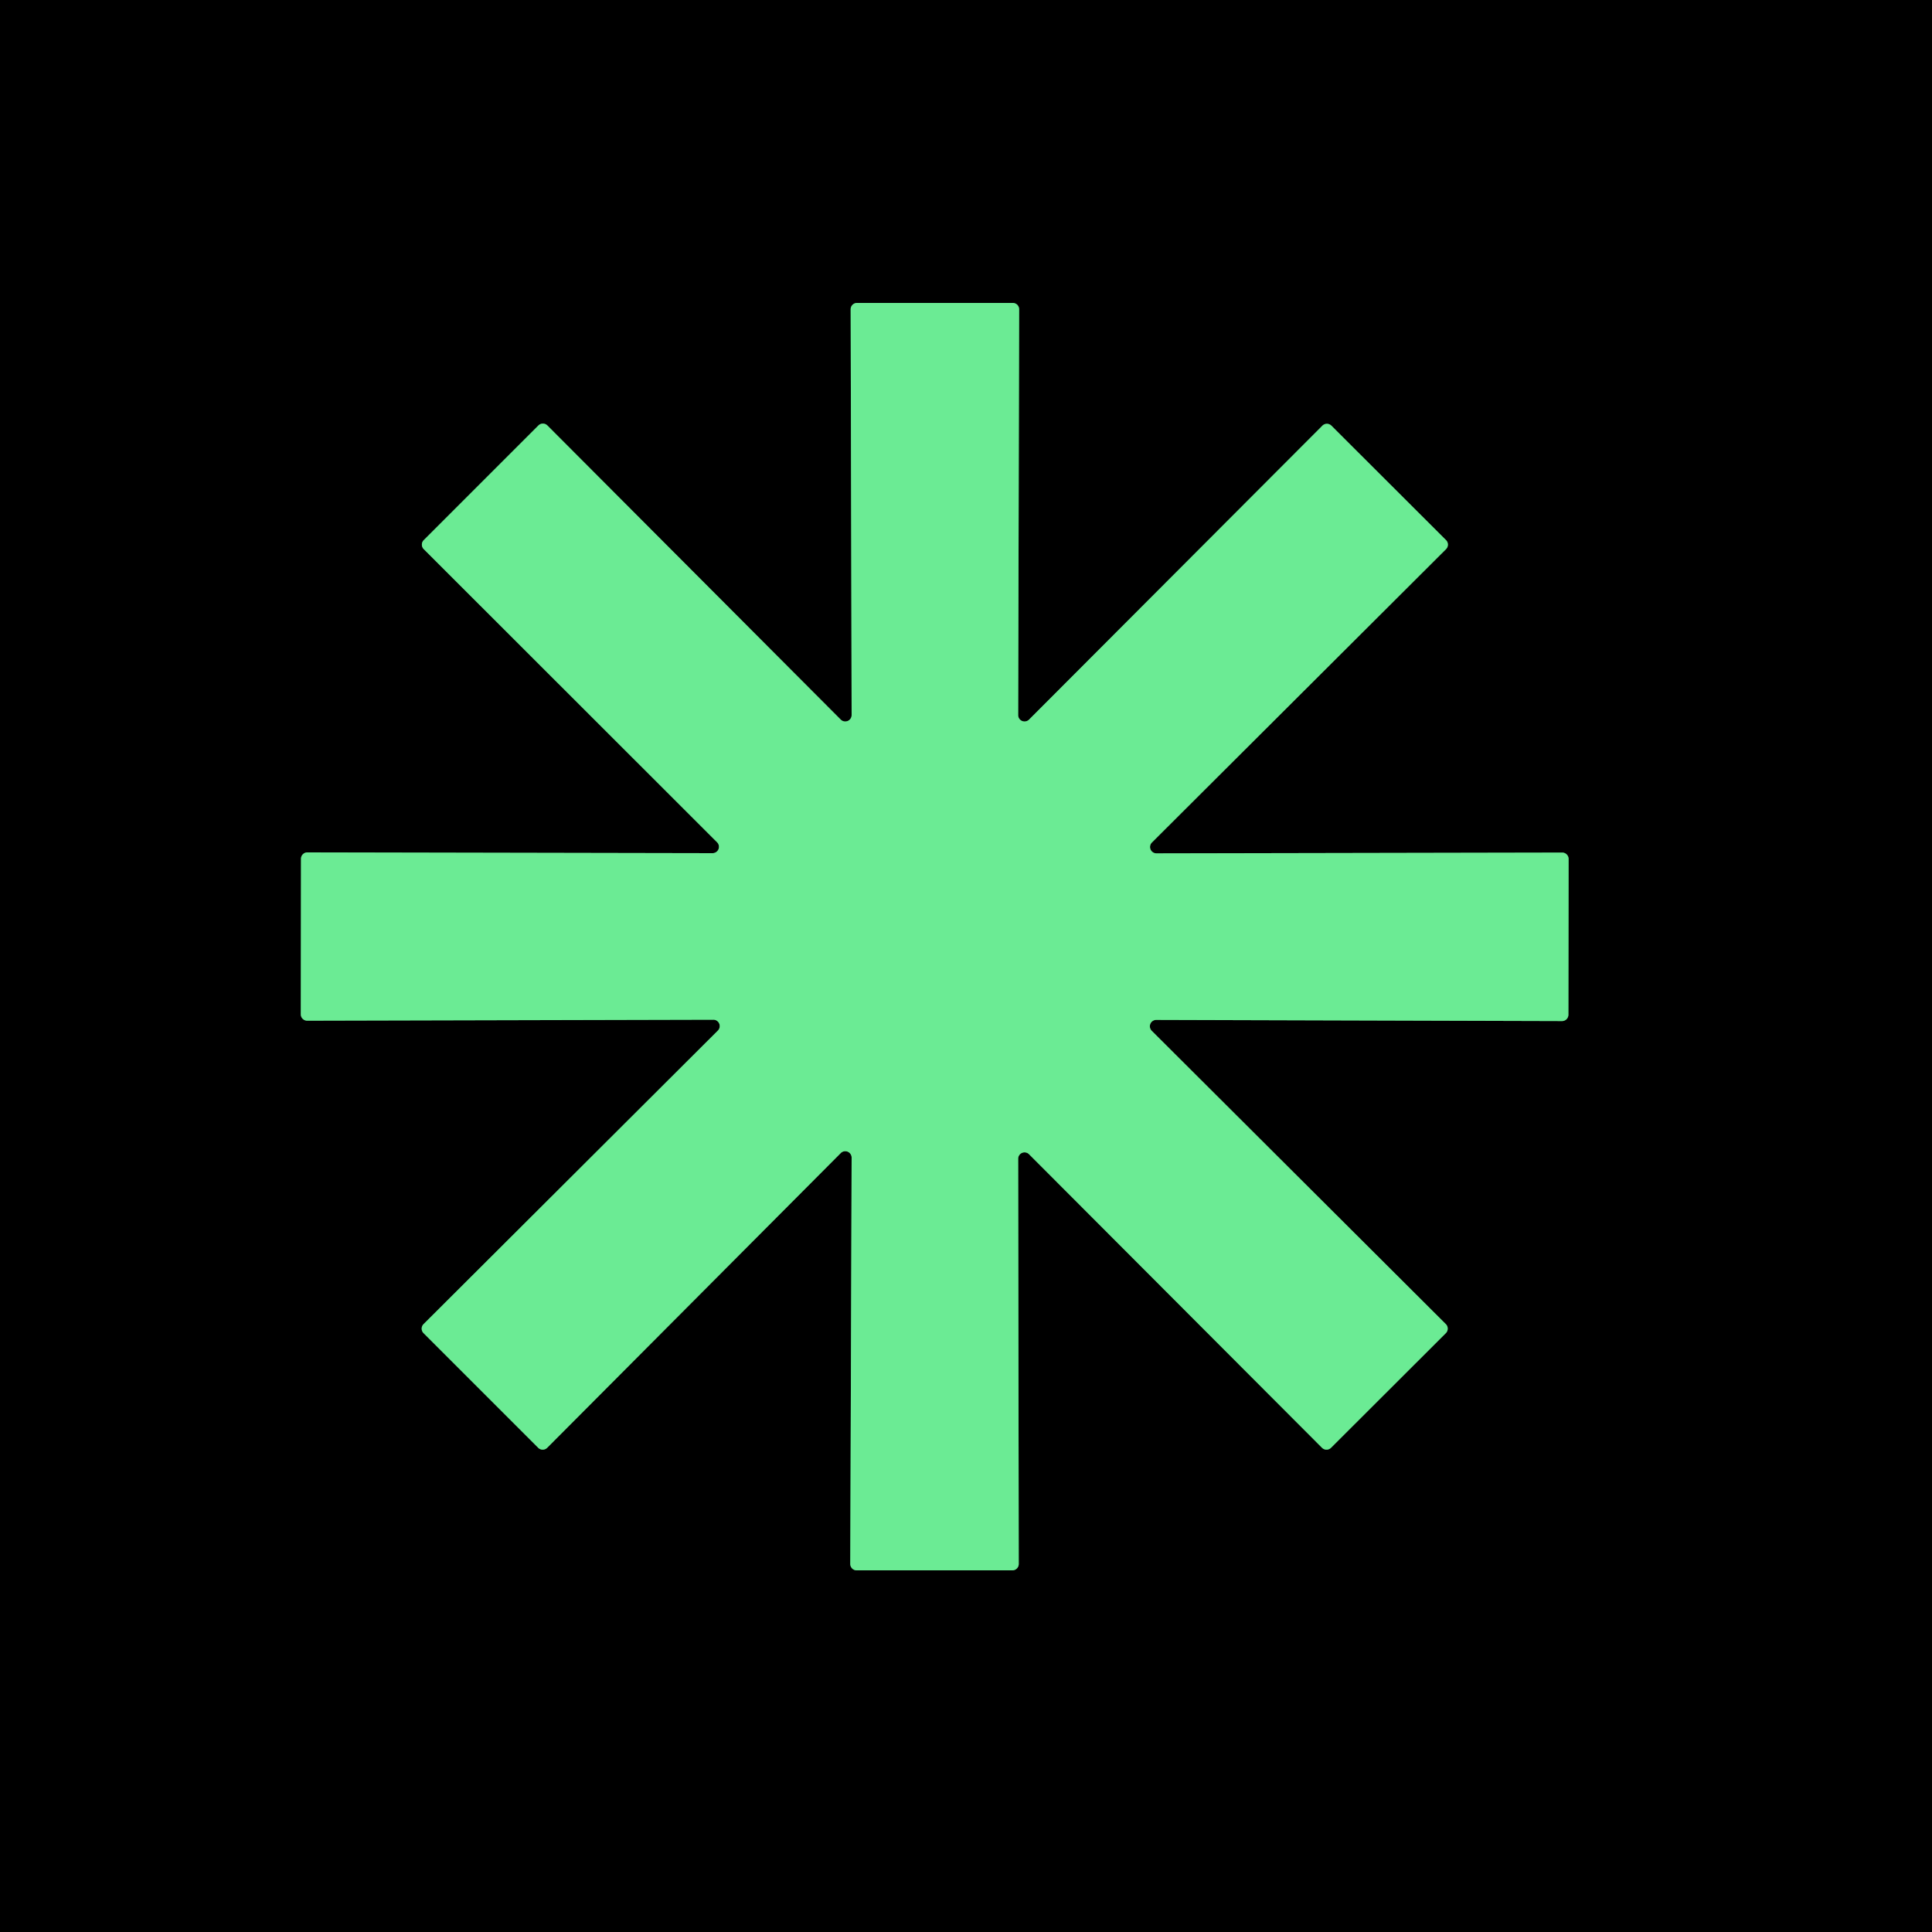 <?xml version="1.0" encoding="UTF-8" standalone="no"?>
<!DOCTYPE svg PUBLIC "-//W3C//DTD SVG 1.1//EN" "http://www.w3.org/Graphics/SVG/1.1/DTD/svg11.dtd">
<svg xmlns="http://www.w3.org/2000/svg" version="1.1" viewBox="0.00 0.00 100.00 100.00">
<path stroke="#36764a" stroke-width="2.00" fill="none" stroke-linecap="butt" vector-effect="non-scaling-stroke" d="
  M 81.19 44.46
  A 0.33 0.33 0.0 0 0 80.86 44.13
  L 59.86 44.17
  A 0.33 0.33 0.0 0 1 59.63 43.60
  L 74.85 28.42
  A 0.33 0.33 0.0 0 0 74.85 27.96
  L 68.91 22.03
  A 0.33 0.33 0.0 0 0 68.45 22.03
  L 53.27 37.24
  A 0.33 0.33 0.0 0 1 52.70 37.01
  L 52.75 16.01
  A 0.33 0.33 0.0 0 0 52.42 15.68
  L 44.36 15.68
  A 0.33 0.33 0.0 0 0 44.03 16.01
  L 44.08 37.01
  A 0.33 0.33 0.0 0 1 43.51 37.24
  L 28.33 22.02
  A 0.33 0.33 0.0 0 0 27.87 22.02
  L 21.93 27.96
  A 0.33 0.33 0.0 0 0 21.93 28.42
  L 37.12 43.60
  A 0.33 0.33 0.0 0 1 36.89 44.16
  L 15.91 44.12
  A 0.33 0.33 0.0 0 0 15.58 44.45
  L 15.57 52.50
  A 0.33 0.33 0.0 0 0 15.90 52.83
  L 36.92 52.78
  A 0.33 0.33 0.0 0 1 37.15 53.35
  L 21.92 68.54
  A 0.33 0.33 0.0 0 0 21.92 69.00
  L 27.86 74.94
  A 0.33 0.33 0.0 0 0 28.32 74.94
  L 43.51 59.69
  A 0.33 0.33 0.0 0 1 44.08 59.92
  L 44.01 80.95
  A 0.33 0.33 0.0 0 0 44.34 81.28
  L 52.40 81.28
  A 0.33 0.33 0.0 0 0 52.73 80.95
  L 52.70 59.97
  A 0.33 0.33 0.0 0 1 53.26 59.74
  L 68.43 74.94
  A 0.33 0.33 0.0 0 0 68.89 74.94
  L 74.84 69.00
  A 0.33 0.33 0.0 0 0 74.84 68.54
  L 59.62 53.36
  A 0.33 0.33 0.0 0 1 59.85 52.79
  L 80.85 52.85
  A 0.33 0.33 0.0 0 0 81.18 52.52
  L 81.19 44.46"
/>
<path fill="#000000" d="
  M 0.00 0.00
  L 100.00 0.00
  L 100.00 100.00
  L 0.00 100.00
  L 0.00 0.00
  Z
  M 81.19 44.46
  A 0.33 0.33 0.0 0 0 80.86 44.13
  L 59.86 44.17
  A 0.33 0.33 0.0 0 1 59.63 43.60
  L 74.85 28.42
  A 0.33 0.33 0.0 0 0 74.85 27.96
  L 68.91 22.03
  A 0.33 0.33 0.0 0 0 68.45 22.03
  L 53.27 37.24
  A 0.33 0.33 0.0 0 1 52.70 37.01
  L 52.75 16.01
  A 0.33 0.33 0.0 0 0 52.42 15.68
  L 44.36 15.68
  A 0.33 0.33 0.0 0 0 44.03 16.01
  L 44.08 37.01
  A 0.33 0.33 0.0 0 1 43.51 37.24
  L 28.33 22.02
  A 0.33 0.33 0.0 0 0 27.87 22.02
  L 21.93 27.96
  A 0.33 0.33 0.0 0 0 21.93 28.42
  L 37.12 43.60
  A 0.33 0.33 0.0 0 1 36.89 44.16
  L 15.91 44.12
  A 0.33 0.33 0.0 0 0 15.58 44.45
  L 15.57 52.50
  A 0.33 0.33 0.0 0 0 15.90 52.83
  L 36.92 52.78
  A 0.33 0.33 0.0 0 1 37.15 53.35
  L 21.92 68.54
  A 0.33 0.33 0.0 0 0 21.92 69.00
  L 27.86 74.94
  A 0.33 0.33 0.0 0 0 28.32 74.94
  L 43.51 59.69
  A 0.33 0.33 0.0 0 1 44.08 59.92
  L 44.01 80.95
  A 0.33 0.33 0.0 0 0 44.34 81.28
  L 52.40 81.28
  A 0.33 0.33 0.0 0 0 52.73 80.95
  L 52.70 59.97
  A 0.33 0.33 0.0 0 1 53.26 59.74
  L 68.43 74.94
  A 0.33 0.33 0.0 0 0 68.89 74.94
  L 74.84 69.00
  A 0.33 0.33 0.0 0 0 74.84 68.54
  L 59.62 53.36
  A 0.33 0.33 0.0 0 1 59.85 52.79
  L 80.85 52.85
  A 0.33 0.33 0.0 0 0 81.18 52.52
  L 81.19 44.46
  Z"
/>
<path fill="#6beb94" d="
  M 81.19 44.46
  L 81.18 52.52
  A 0.33 0.33 0.0 0 1 80.85 52.85
  L 59.85 52.79
  A 0.33 0.33 0.0 0 0 59.62 53.36
  L 74.84 68.54
  A 0.33 0.33 0.0 0 1 74.84 69.00
  L 68.89 74.94
  A 0.33 0.33 0.0 0 1 68.43 74.94
  L 53.26 59.74
  A 0.33 0.33 0.0 0 0 52.70 59.97
  L 52.73 80.95
  A 0.33 0.33 0.0 0 1 52.40 81.28
  L 44.34 81.28
  A 0.33 0.33 0.0 0 1 44.01 80.95
  L 44.08 59.92
  A 0.33 0.33 0.0 0 0 43.51 59.69
  L 28.32 74.94
  A 0.33 0.33 0.0 0 1 27.86 74.94
  L 21.92 69.00
  A 0.33 0.33 0.0 0 1 21.92 68.54
  L 37.15 53.35
  A 0.33 0.33 0.0 0 0 36.92 52.78
  L 15.90 52.83
  A 0.33 0.33 0.0 0 1 15.57 52.50
  L 15.58 44.45
  A 0.33 0.33 0.0 0 1 15.91 44.12
  L 36.89 44.16
  A 0.33 0.33 0.0 0 0 37.12 43.60
  L 21.93 28.42
  A 0.33 0.33 0.0 0 1 21.93 27.96
  L 27.87 22.02
  A 0.33 0.33 0.0 0 1 28.33 22.02
  L 43.51 37.24
  A 0.33 0.33 0.0 0 0 44.08 37.01
  L 44.03 16.01
  A 0.33 0.33 0.0 0 1 44.36 15.68
  L 52.42 15.68
  A 0.33 0.33 0.0 0 1 52.75 16.01
  L 52.70 37.01
  A 0.33 0.33 0.0 0 0 53.27 37.24
  L 68.45 22.03
  A 0.33 0.33 0.0 0 1 68.91 22.03
  L 74.85 27.96
  A 0.33 0.33 0.0 0 1 74.85 28.42
  L 59.63 43.60
  A 0.33 0.33 0.0 0 0 59.86 44.17
  L 80.86 44.13
  A 0.33 0.33 0.0 0 1 81.19 44.46
  Z"
/>
</svg>
